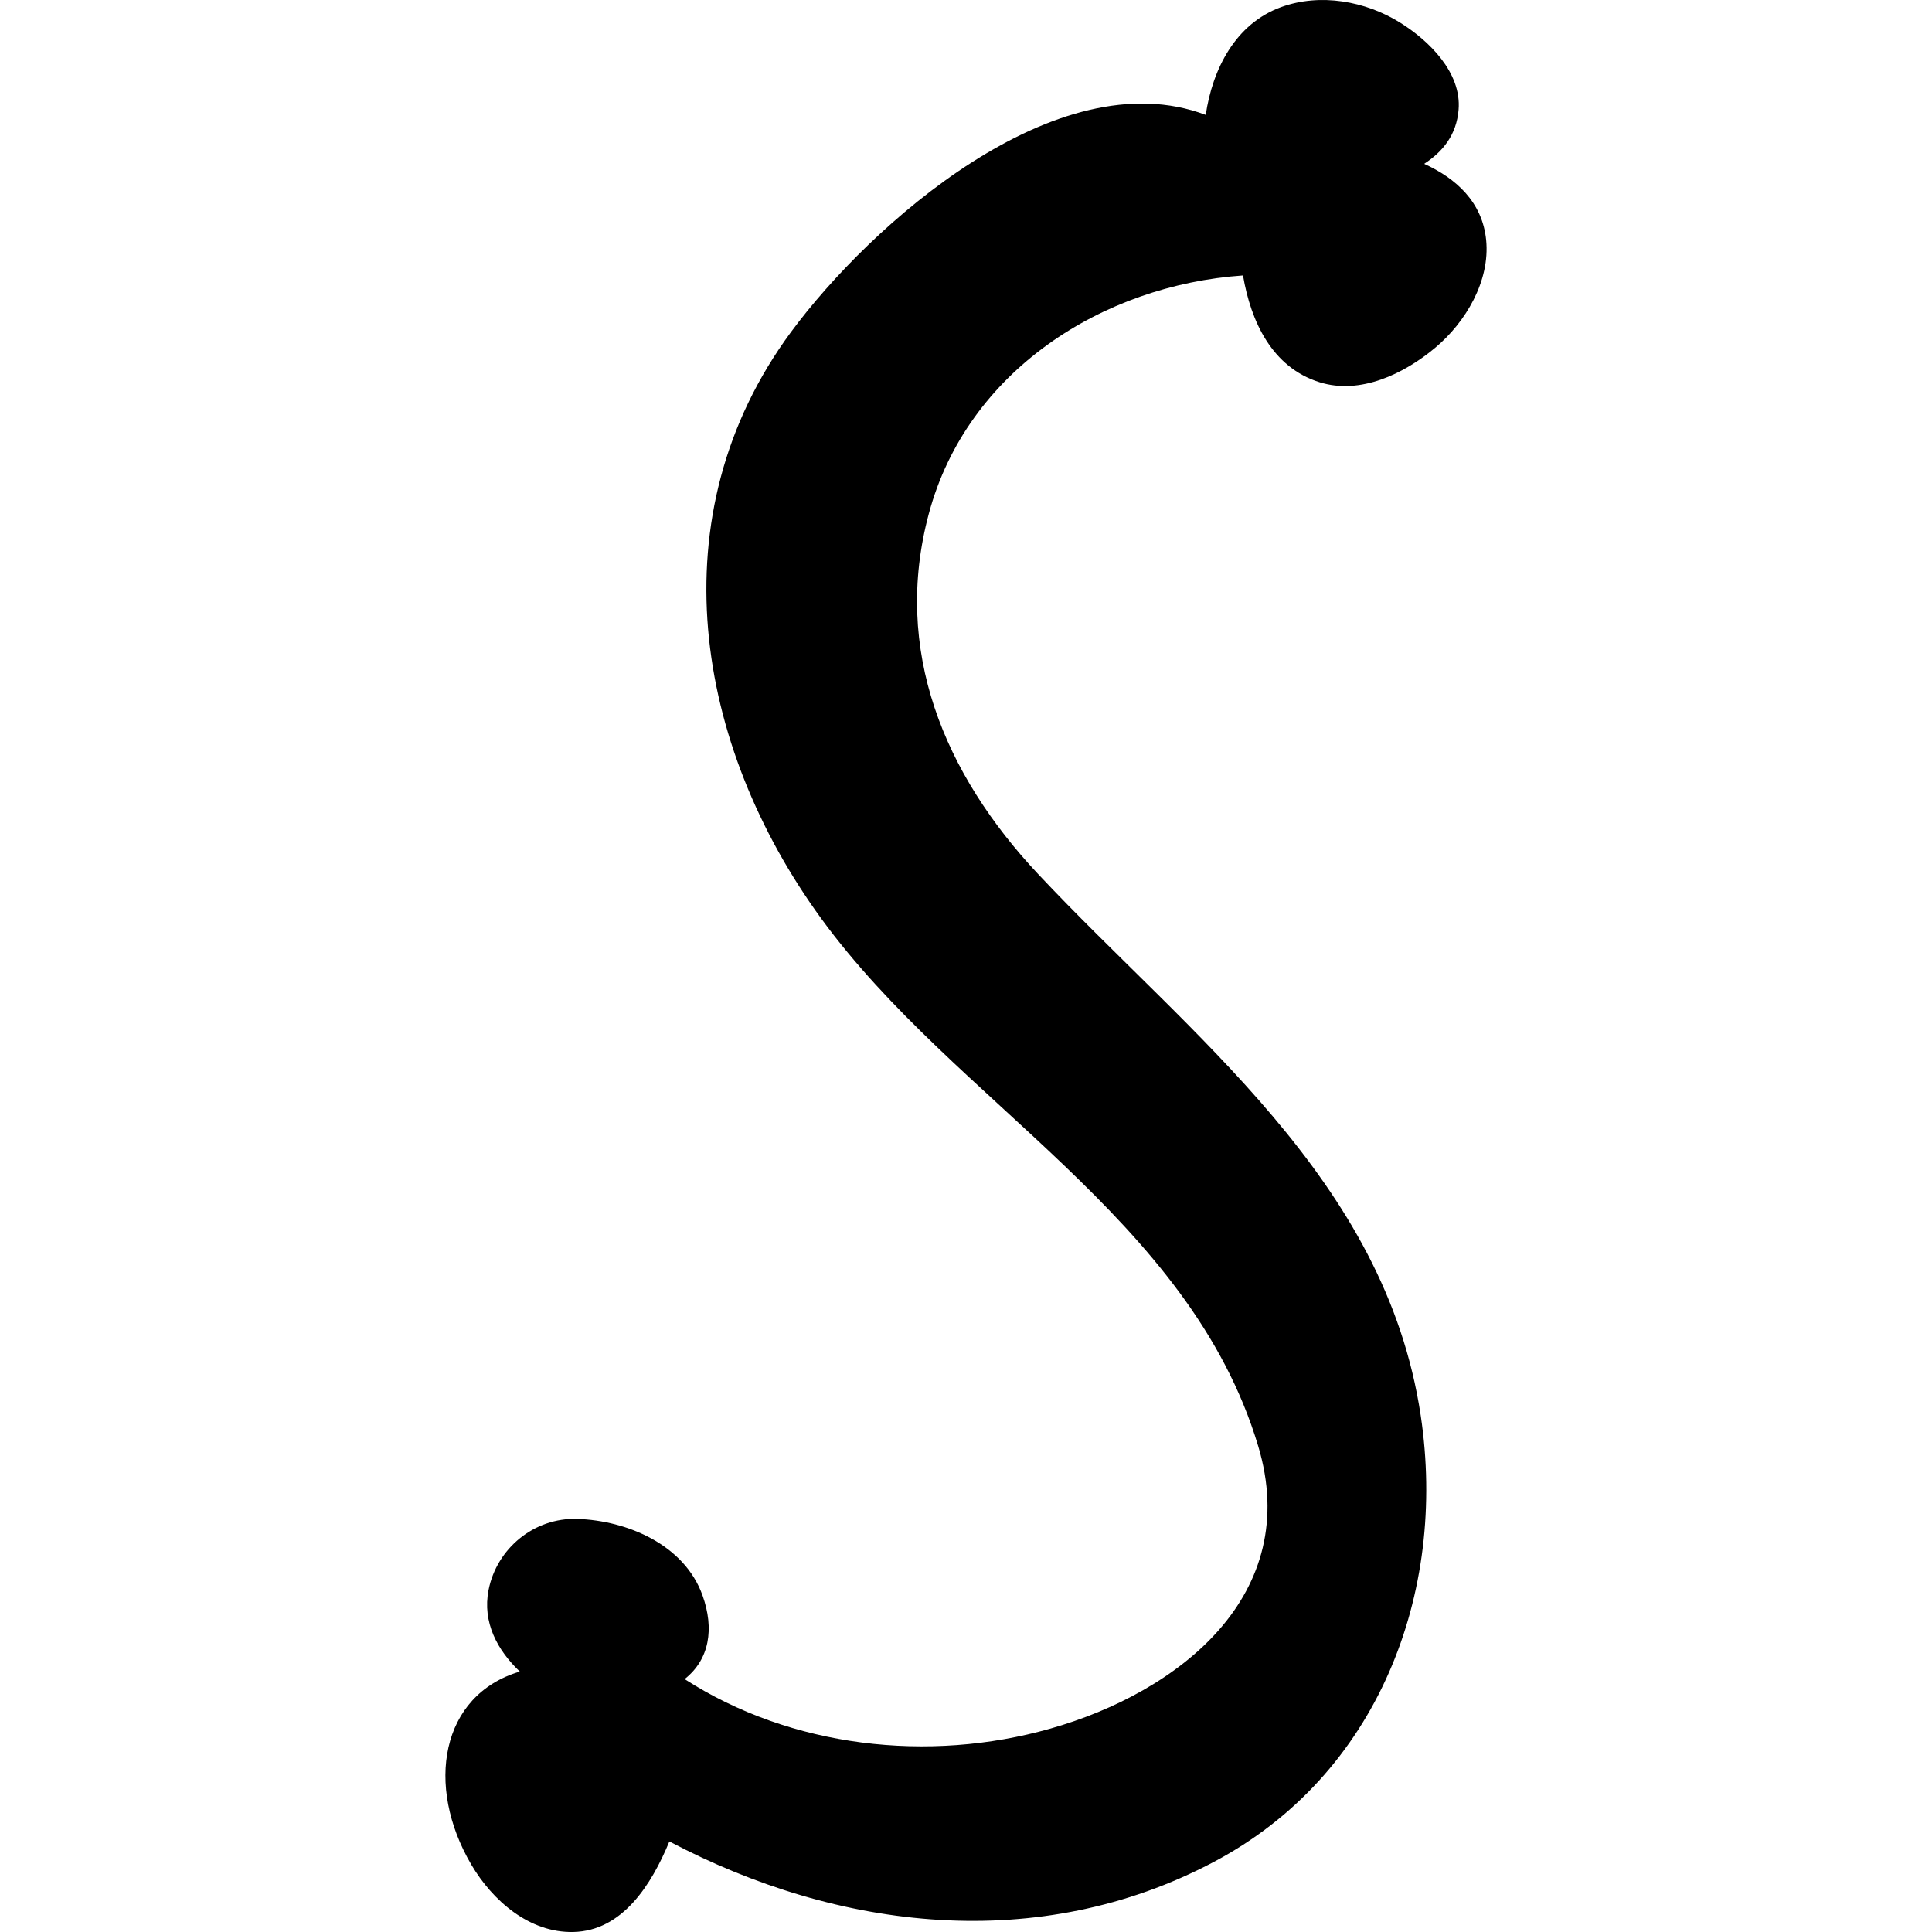 <?xml version="1.0" encoding="iso-8859-1"?>
<!-- Uploaded to: SVG Repo, www.svgrepo.com, Generator: SVG Repo Mixer Tools -->
<!DOCTYPE svg PUBLIC "-//W3C//DTD SVG 1.1//EN" "http://www.w3.org/Graphics/SVG/1.1/DTD/svg11.dtd">
<svg fill="#000000" version="1.1" id="Capa_1" xmlns="http://www.w3.org/2000/svg" xmlns:xlink="http://www.w3.org/1999/xlink" 
	 width="800px" height="800px" viewBox="0 0 791.98 791.979"
	 xml:space="preserve">
<g>
	<path d="M609.214,98.374c-1.543-15.549-12.361-25.306-25.416-31.218c7.585-4.916,13.267-11.798,14.117-22.192
		c1.266-15.3-12.195-28.345-23.957-35.69c-14.237-8.888-32.798-12.167-48.772-6.375c-18.782,6.818-28.16,25.463-30.923,44.19
		c-61.097-23.069-137.549,45.04-170.024,89.045c-55.461,75.159-39.256,169.498,12.389,240.379
		c55.11,75.63,150.928,122.388,179.125,216.21c18.349,61.061-32.346,100.918-85.248,115.902
		c-49.872,14.127-106.202,7.779-149.855-20.316c10.228-8.074,12.214-20.668,7.335-34.305c-7.456-20.842-30.895-30.709-51.378-31.365
		c-17.674-0.564-32.974,12.121-36.327,29.111c-2.624,13.285,3.631,24.76,12.814,33.473c-32.484,9.609-38.868,46.795-19.919,79.096
		c8.703,14.828,23.855,28.049,41.862,27.652c20.104-0.443,32.022-19.365,39.358-37.104c69.504,36.641,151.473,46.277,223.074,8.443
		c67.444-35.635,95.826-110.193,84.934-182.996c-14.532-97.146-94.395-155.473-156.905-222.077
		c-38.387-40.9-59.785-91.687-44.725-147.749c15.688-58.418,71.167-93.6,128.772-97.582c3.188,18.82,11.872,37.677,31.366,43.774
		c16.806,5.266,34.758-3.539,47.387-14.099C600.834,132.115,610.877,115.17,609.214,98.374z"/>
</g>
</svg>